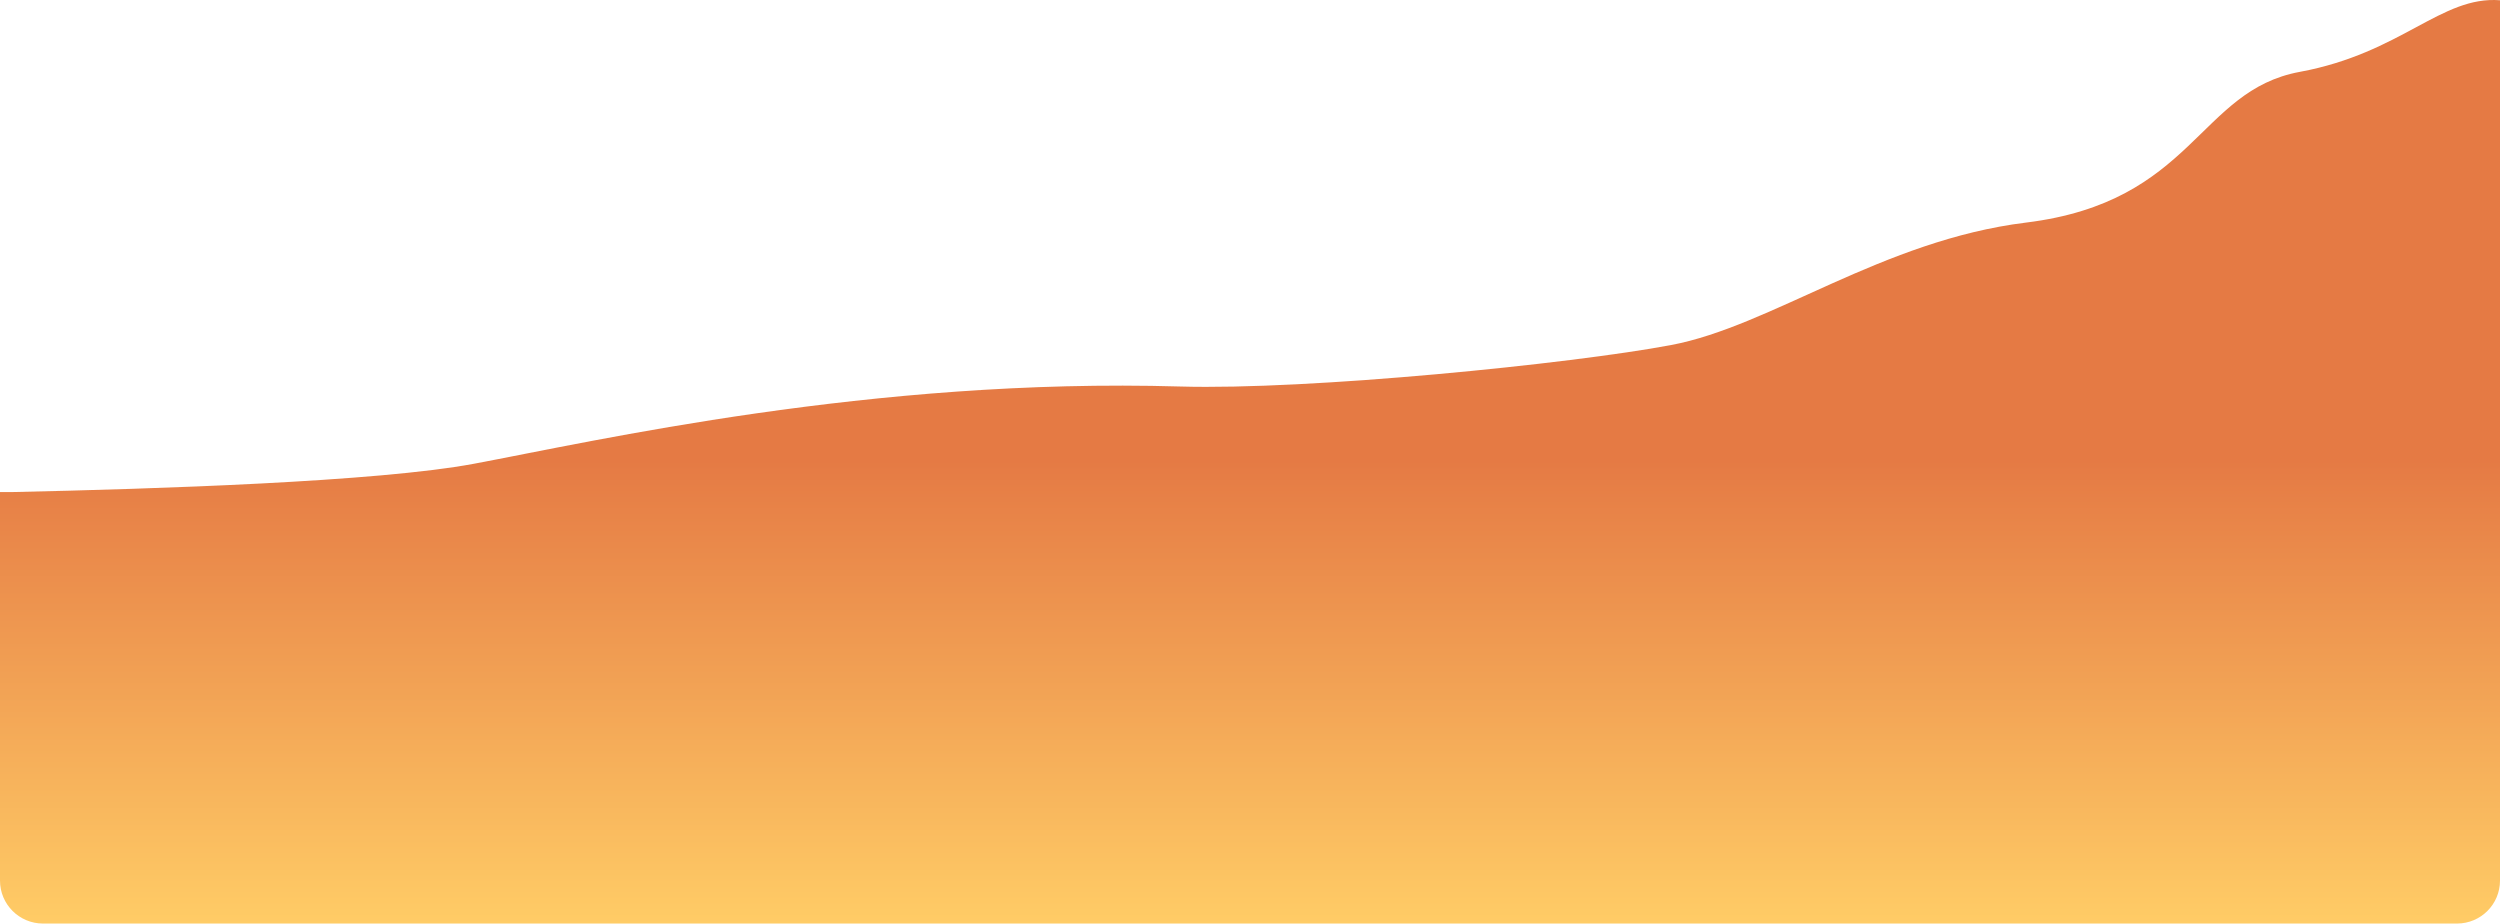 <svg xmlns="http://www.w3.org/2000/svg" width="582" height="215" viewBox="0 0 582 215" fill="none"><path d="M110.334 107.963C87.828 112.174 36.192 113.817 3.077 114.548H0V205C0 210.523 4.477 215 10 215H572C577.523 215 582 210.523 582 205V0.059C568.285 -0.994 559.142 12.337 535.405 16.728C511.668 21.114 510.789 46.99 471.666 51.816C438.224 55.94 412.323 75.942 389.026 80.328C365.728 84.715 304.627 90.856 274.736 89.978C203.085 87.876 138.467 102.699 110.334 107.963Z" fill="url(#paint0_linear_231_2)"></path><defs><linearGradient id="paint0_linear_231_2" x1="291.44" y1="214.995" x2="291.44" y2="107.086" gradientUnits="userSpaceOnUse"><stop stop-color="#FFCC66"></stop><stop offset="1" stop-color="#E57A44"></stop></linearGradient></defs></svg>